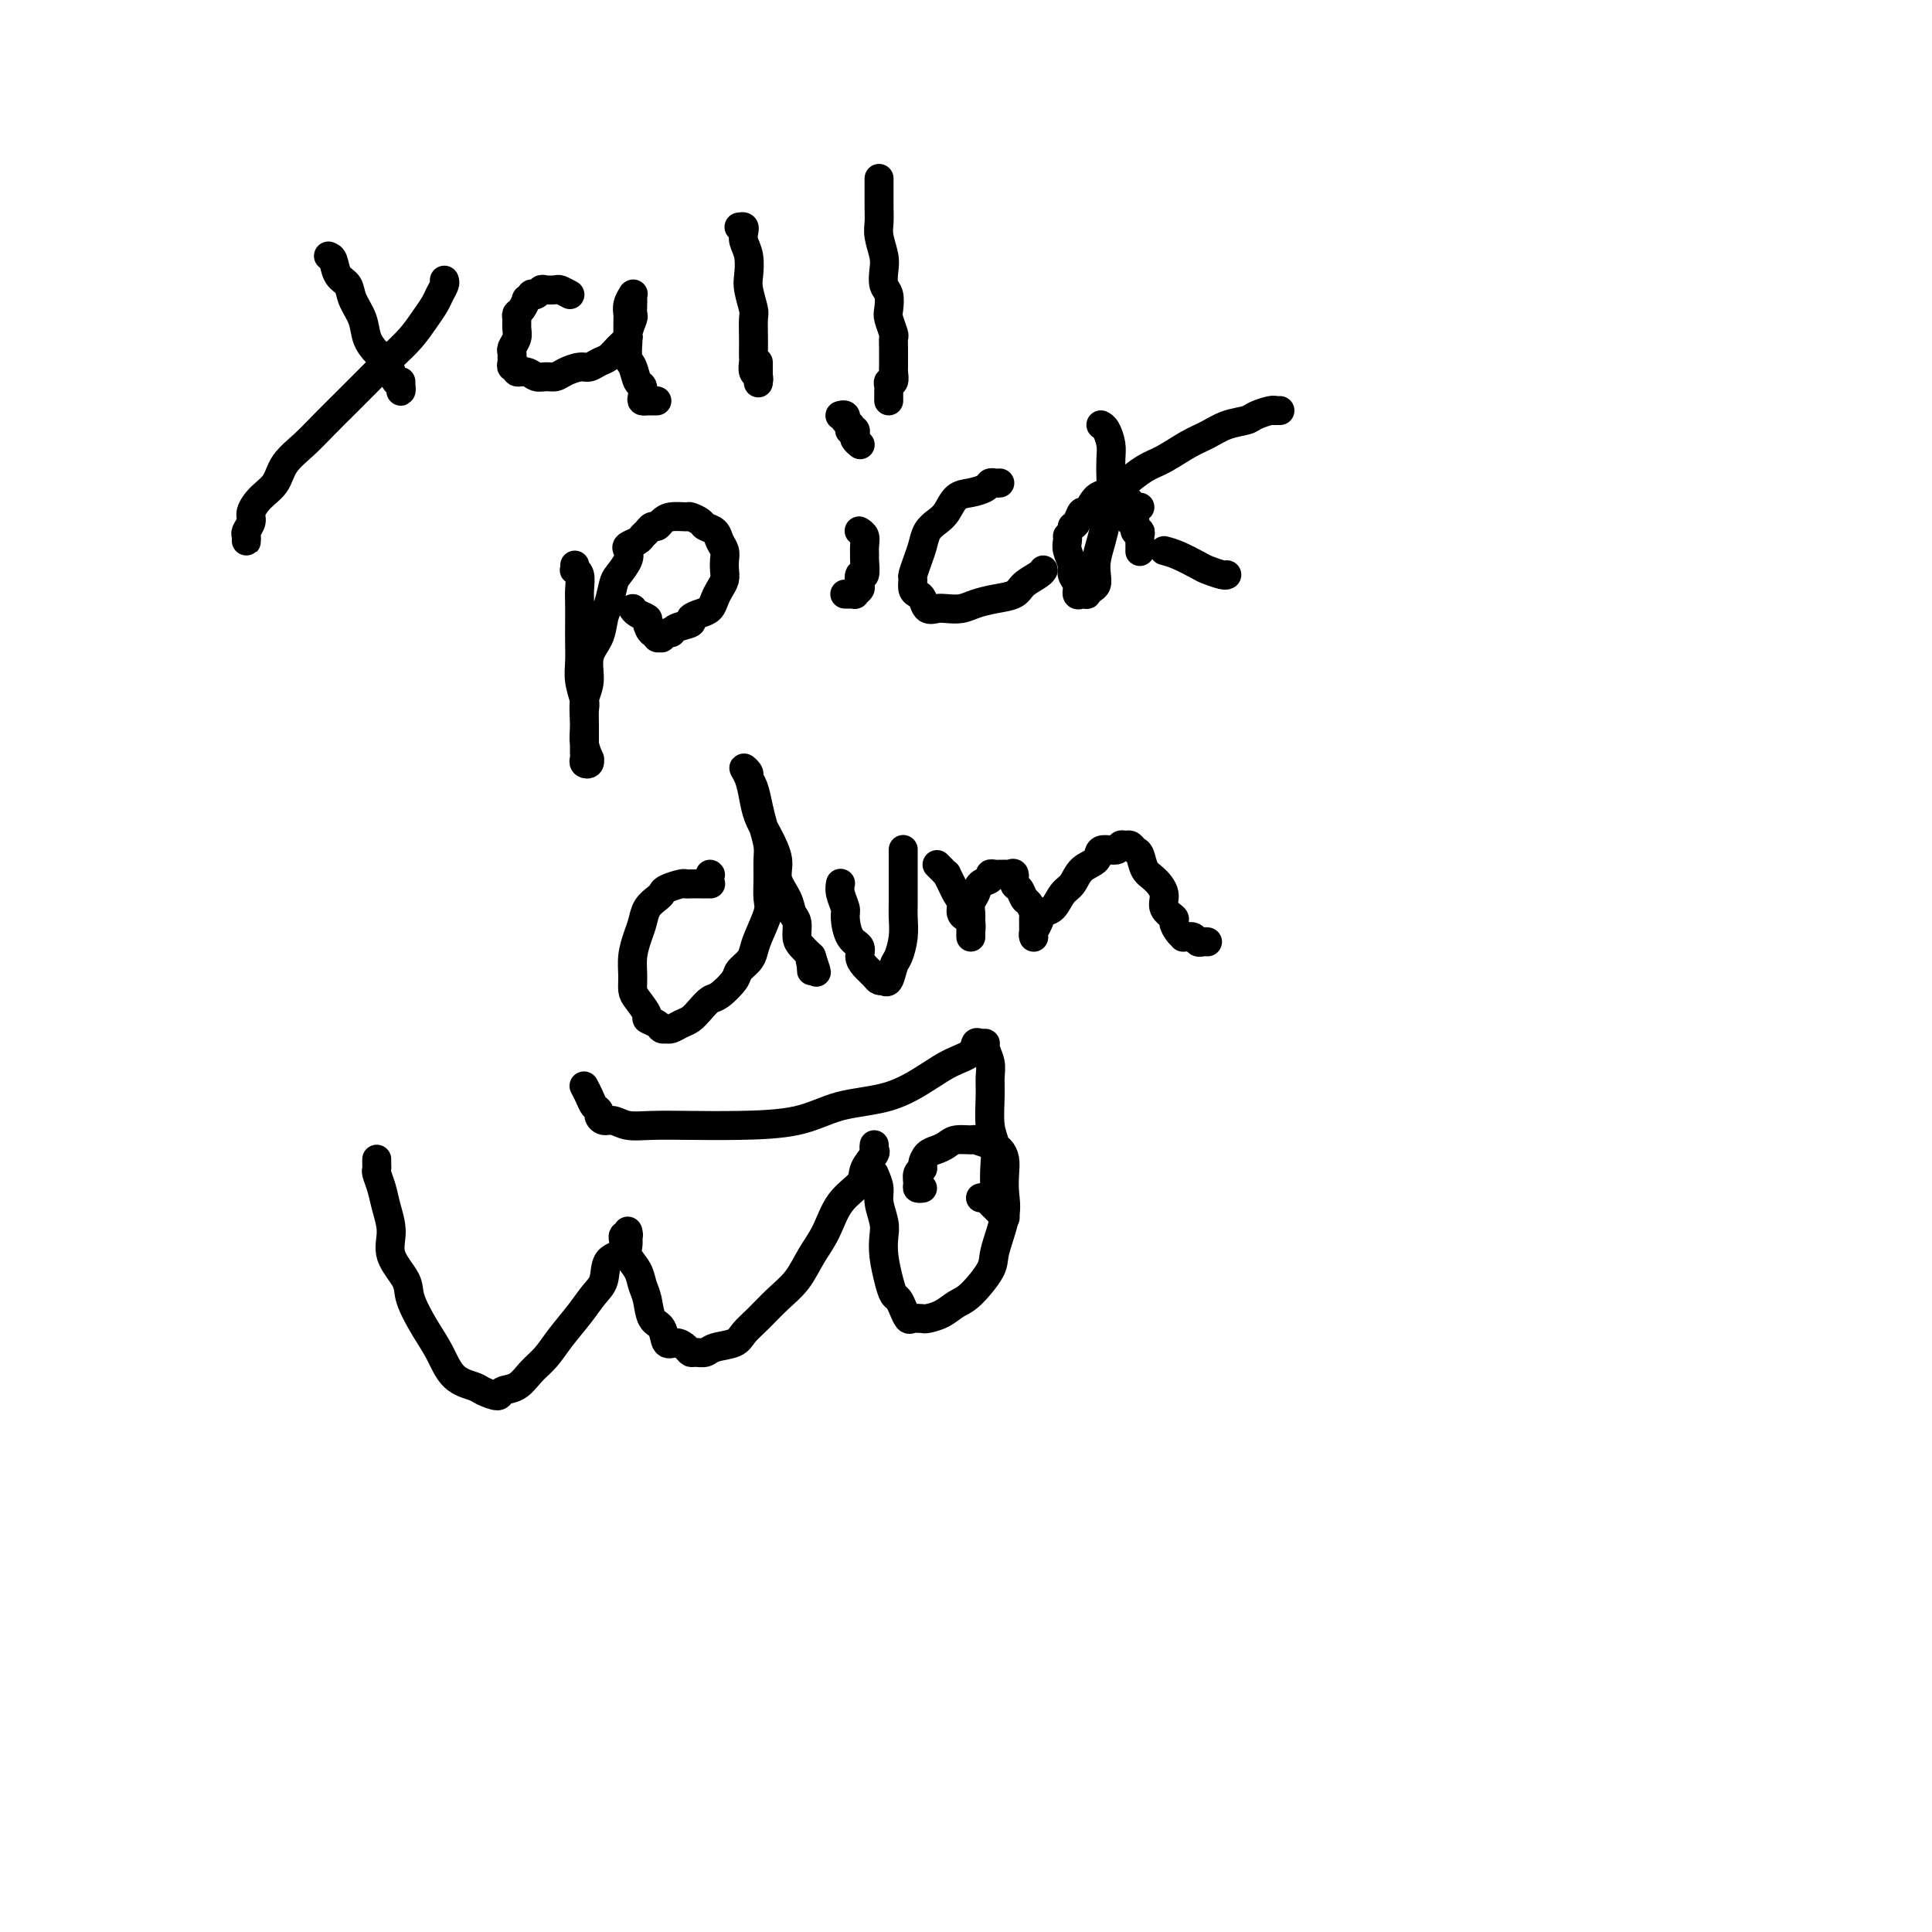 <svg viewBox='0 0 400 400' version='1.1' xmlns='http://www.w3.org/2000/svg' xmlns:xlink='http://www.w3.org/1999/xlink'><g fill='none' stroke='#000000' stroke-width='6' stroke-linecap='round' stroke-linejoin='round'><path d='M68,53c0.366,0.126 0.732,0.252 1,1c0.268,0.748 0.438,2.118 1,3c0.562,0.882 1.515,1.276 2,2c0.485,0.724 0.501,1.780 1,3c0.499,1.220 1.482,2.606 2,4c0.518,1.394 0.572,2.797 1,4c0.428,1.203 1.229,2.206 2,3c0.771,0.794 1.513,1.380 2,2c0.487,0.620 0.719,1.274 1,2c0.281,0.726 0.611,1.526 1,2c0.389,0.474 0.836,0.624 1,1c0.164,0.376 0.044,0.977 0,1c-0.044,0.023 -0.012,-0.532 0,-1c0.012,-0.468 0.003,-0.848 0,-1c-0.003,-0.152 -0.002,-0.076 0,0'/><path d='M92,58c0.094,0.239 0.189,0.479 0,1c-0.189,0.521 -0.660,1.324 -1,2c-0.340,0.676 -0.548,1.227 -1,2c-0.452,0.773 -1.147,1.769 -2,3c-0.853,1.231 -1.862,2.695 -3,4c-1.138,1.305 -2.404,2.449 -4,4c-1.596,1.551 -3.524,3.509 -5,5c-1.476,1.491 -2.502,2.514 -4,4c-1.498,1.486 -3.468,3.437 -5,5c-1.532,1.563 -2.625,2.740 -4,4c-1.375,1.260 -3.033,2.602 -4,4c-0.967,1.398 -1.244,2.851 -2,4c-0.756,1.149 -1.992,1.995 -3,3c-1.008,1.005 -1.787,2.168 -2,3c-0.213,0.832 0.139,1.334 0,2c-0.139,0.666 -0.769,1.496 -1,2c-0.231,0.504 -0.062,0.681 0,1c0.062,0.319 0.017,0.779 0,1c-0.017,0.221 -0.004,0.204 0,0c0.004,-0.204 0.001,-0.593 0,-1c-0.001,-0.407 -0.000,-0.830 0,-1c0.000,-0.170 0.000,-0.085 0,0'/><path d='M118,61c-0.786,-0.421 -1.572,-0.841 -2,-1c-0.428,-0.159 -0.497,-0.056 -1,0c-0.503,0.056 -1.440,0.067 -2,0c-0.560,-0.067 -0.742,-0.210 -1,0c-0.258,0.210 -0.590,0.772 -1,1c-0.410,0.228 -0.897,0.120 -1,0c-0.103,-0.120 0.179,-0.253 0,0c-0.179,0.253 -0.818,0.893 -1,1c-0.182,0.107 0.095,-0.319 0,0c-0.095,0.319 -0.560,1.384 -1,2c-0.440,0.616 -0.854,0.785 -1,1c-0.146,0.215 -0.025,0.477 0,1c0.025,0.523 -0.046,1.306 0,2c0.046,0.694 0.209,1.299 0,2c-0.209,0.701 -0.789,1.498 -1,2c-0.211,0.502 -0.052,0.708 0,1c0.052,0.292 -0.002,0.671 0,1c0.002,0.329 0.059,0.609 0,1c-0.059,0.391 -0.234,0.893 0,1c0.234,0.107 0.878,-0.182 1,0c0.122,0.182 -0.276,0.834 0,1c0.276,0.166 1.228,-0.154 2,0c0.772,0.154 1.365,0.784 2,1c0.635,0.216 1.311,0.020 2,0c0.689,-0.020 1.392,0.135 2,0c0.608,-0.135 1.122,-0.560 2,-1c0.878,-0.440 2.122,-0.894 3,-1c0.878,-0.106 1.392,0.136 2,0c0.608,-0.136 1.311,-0.650 2,-1c0.689,-0.350 1.365,-0.535 2,-1c0.635,-0.465 1.228,-1.209 2,-2c0.772,-0.791 1.724,-1.630 2,-2c0.276,-0.370 -0.122,-0.270 0,-1c0.122,-0.730 0.765,-2.291 1,-3c0.235,-0.709 0.063,-0.568 0,-1c-0.063,-0.432 -0.016,-1.438 0,-2c0.016,-0.562 0.000,-0.681 0,-1c-0.000,-0.319 0.014,-0.838 0,-1c-0.014,-0.162 -0.056,0.033 0,0c0.056,-0.033 0.211,-0.295 0,0c-0.211,0.295 -0.788,1.148 -1,2c-0.212,0.852 -0.058,1.702 0,2c0.058,0.298 0.018,0.042 0,1c-0.018,0.958 -0.016,3.129 0,4c0.016,0.871 0.047,0.442 0,1c-0.047,0.558 -0.170,2.104 0,3c0.170,0.896 0.633,1.144 1,2c0.367,0.856 0.638,2.320 1,3c0.362,0.680 0.815,0.574 1,1c0.185,0.426 0.101,1.382 0,2c-0.101,0.618 -0.221,0.898 0,1c0.221,0.102 0.781,0.027 1,0c0.219,-0.027 0.097,-0.007 0,0c-0.097,0.007 -0.170,0.002 0,0c0.170,-0.002 0.582,-0.001 1,0c0.418,0.001 0.843,0.000 1,0c0.157,-0.000 0.045,-0.000 0,0c-0.045,0.000 -0.022,0.000 0,0'/><path d='M153,47c0.415,-0.069 0.829,-0.139 1,0c0.171,0.139 0.097,0.486 0,1c-0.097,0.514 -0.218,1.195 0,2c0.218,0.805 0.777,1.732 1,3c0.223,1.268 0.112,2.875 0,4c-0.112,1.125 -0.226,1.767 0,3c0.226,1.233 0.793,3.055 1,4c0.207,0.945 0.056,1.012 0,2c-0.056,0.988 -0.016,2.899 0,4c0.016,1.101 0.008,1.394 0,2c-0.008,0.606 -0.016,1.525 0,2c0.016,0.475 0.057,0.505 0,1c-0.057,0.495 -0.211,1.456 0,2c0.211,0.544 0.789,0.671 1,1c0.211,0.329 0.057,0.859 0,1c-0.057,0.141 -0.015,-0.106 0,0c0.015,0.106 0.004,0.564 0,0c-0.004,-0.564 -0.001,-2.152 0,-3c0.001,-0.848 0.000,-0.957 0,-1c-0.000,-0.043 -0.000,-0.022 0,0'/><path d='M182,37c-0.000,0.019 -0.000,0.038 0,0c0.000,-0.038 0.000,-0.134 0,0c-0.000,0.134 -0.001,0.499 0,1c0.001,0.501 0.004,1.138 0,2c-0.004,0.862 -0.015,1.949 0,3c0.015,1.051 0.056,2.067 0,3c-0.056,0.933 -0.207,1.782 0,3c0.207,1.218 0.774,2.806 1,4c0.226,1.194 0.112,1.995 0,3c-0.112,1.005 -0.222,2.213 0,3c0.222,0.787 0.778,1.152 1,2c0.222,0.848 0.112,2.181 0,3c-0.112,0.819 -0.226,1.126 0,2c0.226,0.874 0.793,2.314 1,3c0.207,0.686 0.056,0.618 0,1c-0.056,0.382 -0.015,1.214 0,2c0.015,0.786 0.005,1.525 0,2c-0.005,0.475 -0.005,0.687 0,1c0.005,0.313 0.015,0.728 0,1c-0.015,0.272 -0.057,0.402 0,1c0.057,0.598 0.211,1.666 0,2c-0.211,0.334 -0.789,-0.064 -1,0c-0.211,0.064 -0.057,0.592 0,1c0.057,0.408 0.015,0.697 0,1c-0.015,0.303 -0.004,0.620 0,1c0.004,0.380 0.001,0.823 0,1c-0.001,0.177 -0.001,0.089 0,0'/><path d='M119,117c0.030,0.433 0.061,0.867 0,1c-0.061,0.133 -0.212,-0.033 0,0c0.212,0.033 0.789,0.266 1,1c0.211,0.734 0.057,1.970 0,3c-0.057,1.030 -0.016,1.853 0,3c0.016,1.147 0.008,2.619 0,4c-0.008,1.381 -0.016,2.672 0,4c0.016,1.328 0.057,2.692 0,4c-0.057,1.308 -0.211,2.560 0,4c0.211,1.440 0.789,3.067 1,4c0.211,0.933 0.057,1.171 0,2c-0.057,0.829 -0.015,2.250 0,3c0.015,0.750 0.004,0.831 0,1c-0.004,0.169 -0.001,0.426 0,1c0.001,0.574 -0.001,1.464 0,2c0.001,0.536 0.004,0.719 0,1c-0.004,0.281 -0.015,0.659 0,1c0.015,0.341 0.058,0.644 0,1c-0.058,0.356 -0.215,0.767 0,1c0.215,0.233 0.804,0.290 1,0c0.196,-0.290 -0.001,-0.927 0,-1c0.001,-0.073 0.201,0.418 0,0c-0.201,-0.418 -0.802,-1.746 -1,-3c-0.198,-1.254 0.006,-2.435 0,-4c-0.006,-1.565 -0.223,-3.515 0,-5c0.223,-1.485 0.886,-2.507 1,-4c0.114,-1.493 -0.320,-3.457 0,-5c0.320,-1.543 1.394,-2.663 2,-4c0.606,-1.337 0.744,-2.890 1,-4c0.256,-1.110 0.629,-1.779 1,-3c0.371,-1.221 0.739,-2.996 1,-4c0.261,-1.004 0.417,-1.239 1,-2c0.583,-0.761 1.595,-2.049 2,-3c0.405,-0.951 0.202,-1.564 0,-2c-0.202,-0.436 -0.405,-0.695 0,-1c0.405,-0.305 1.418,-0.655 2,-1c0.582,-0.345 0.733,-0.684 1,-1c0.267,-0.316 0.651,-0.610 1,-1c0.349,-0.390 0.665,-0.875 1,-1c0.335,-0.125 0.690,0.109 1,0c0.310,-0.109 0.573,-0.562 1,-1c0.427,-0.438 1.016,-0.860 2,-1c0.984,-0.140 2.361,0.003 3,0c0.639,-0.003 0.538,-0.153 1,0c0.462,0.153 1.487,0.607 2,1c0.513,0.393 0.516,0.724 1,1c0.484,0.276 1.450,0.497 2,1c0.550,0.503 0.684,1.290 1,2c0.316,0.710 0.814,1.345 1,2c0.186,0.655 0.061,1.330 0,2c-0.061,0.670 -0.057,1.335 0,2c0.057,0.665 0.168,1.330 0,2c-0.168,0.670 -0.614,1.345 -1,2c-0.386,0.655 -0.714,1.289 -1,2c-0.286,0.711 -0.532,1.500 -1,2c-0.468,0.500 -1.158,0.712 -2,1c-0.842,0.288 -1.836,0.650 -2,1c-0.164,0.350 0.502,0.686 0,1c-0.502,0.314 -2.172,0.606 -3,1c-0.828,0.394 -0.814,0.891 -1,1c-0.186,0.109 -0.571,-0.171 -1,0c-0.429,0.171 -0.902,0.794 -1,1c-0.098,0.206 0.180,-0.004 0,0c-0.180,0.004 -0.817,0.222 -1,0c-0.183,-0.222 0.088,-0.885 0,-1c-0.088,-0.115 -0.535,0.319 -1,0c-0.465,-0.319 -0.948,-1.392 -1,-2c-0.052,-0.608 0.326,-0.751 0,-1c-0.326,-0.249 -1.357,-0.606 -2,-1c-0.643,-0.394 -0.898,-0.827 -1,-1c-0.102,-0.173 -0.051,-0.087 0,0'/><path d='M178,110c-0.113,-0.068 -0.227,-0.137 0,0c0.227,0.137 0.794,0.479 1,1c0.206,0.521 0.052,1.220 0,2c-0.052,0.780 -0.000,1.641 0,2c0.000,0.359 -0.051,0.214 0,1c0.051,0.786 0.206,2.502 0,3c-0.206,0.498 -0.772,-0.220 -1,0c-0.228,0.220 -0.117,1.380 0,2c0.117,0.620 0.241,0.702 0,1c-0.241,0.298 -0.848,0.812 -1,1c-0.152,0.188 0.152,0.050 0,0c-0.152,-0.050 -0.759,-0.014 -1,0c-0.241,0.014 -0.117,0.004 0,0c0.117,-0.004 0.227,-0.001 0,0c-0.227,0.001 -0.792,0.000 -1,0c-0.208,-0.000 -0.059,-0.000 0,0c0.059,0.000 0.030,0.000 0,0'/><path d='M174,86c0.030,-0.009 0.060,-0.018 0,0c-0.060,0.018 -0.208,0.061 0,0c0.208,-0.061 0.774,-0.228 1,0c0.226,0.228 0.113,0.849 0,1c-0.113,0.151 -0.228,-0.170 0,0c0.228,0.170 0.797,0.829 1,1c0.203,0.171 0.041,-0.147 0,0c-0.041,0.147 0.041,0.760 0,1c-0.041,0.240 -0.203,0.106 0,0c0.203,-0.106 0.772,-0.186 1,0c0.228,0.186 0.113,0.638 0,1c-0.113,0.362 -0.226,0.633 0,1c0.226,0.367 0.792,0.830 1,1c0.208,0.170 0.060,0.049 0,0c-0.060,-0.049 -0.030,-0.024 0,0'/><path d='M207,100c-0.321,0.023 -0.642,0.046 -1,0c-0.358,-0.046 -0.753,-0.160 -1,0c-0.247,0.160 -0.345,0.595 -1,1c-0.655,0.405 -1.867,0.779 -3,1c-1.133,0.221 -2.187,0.289 -3,1c-0.813,0.711 -1.383,2.066 -2,3c-0.617,0.934 -1.279,1.448 -2,2c-0.721,0.552 -1.499,1.141 -2,2c-0.501,0.859 -0.723,1.988 -1,3c-0.277,1.012 -0.607,1.907 -1,3c-0.393,1.093 -0.848,2.386 -1,3c-0.152,0.614 -0.000,0.550 0,1c0.000,0.450 -0.151,1.413 0,2c0.151,0.587 0.606,0.798 1,1c0.394,0.202 0.728,0.395 1,1c0.272,0.605 0.484,1.623 1,2c0.516,0.377 1.337,0.112 2,0c0.663,-0.112 1.168,-0.071 2,0c0.832,0.071 1.989,0.171 3,0c1.011,-0.171 1.875,-0.613 3,-1c1.125,-0.387 2.512,-0.720 4,-1c1.488,-0.280 3.078,-0.506 4,-1c0.922,-0.494 1.175,-1.256 2,-2c0.825,-0.744 2.222,-1.469 3,-2c0.778,-0.531 0.937,-0.866 1,-1c0.063,-0.134 0.032,-0.067 0,0'/><path d='M228,88c0.022,0.011 0.044,0.021 0,0c-0.044,-0.021 -0.156,-0.074 0,0c0.156,0.074 0.578,0.276 1,1c0.422,0.724 0.842,1.971 1,3c0.158,1.029 0.054,1.839 0,3c-0.054,1.161 -0.057,2.674 0,4c0.057,1.326 0.173,2.466 0,4c-0.173,1.534 -0.634,3.461 -1,5c-0.366,1.539 -0.637,2.688 -1,4c-0.363,1.312 -0.819,2.786 -1,4c-0.181,1.214 -0.086,2.168 0,3c0.086,0.832 0.164,1.543 0,2c-0.164,0.457 -0.570,0.660 -1,1c-0.430,0.340 -0.885,0.817 -1,1c-0.115,0.183 0.109,0.071 0,0c-0.109,-0.071 -0.550,-0.101 -1,0c-0.450,0.101 -0.909,0.333 -1,0c-0.091,-0.333 0.186,-1.230 0,-2c-0.186,-0.770 -0.834,-1.411 -1,-2c-0.166,-0.589 0.152,-1.125 0,-2c-0.152,-0.875 -0.773,-2.090 -1,-3c-0.227,-0.910 -0.061,-1.514 0,-2c0.061,-0.486 0.017,-0.853 0,-1c-0.017,-0.147 -0.009,-0.073 0,0'/><path d='M241,114c0.853,0.218 1.707,0.437 3,1c1.293,0.563 3.026,1.471 4,2c0.974,0.529 1.189,0.678 2,1c0.811,0.322 2.217,0.818 3,1c0.783,0.182 0.941,0.049 1,0c0.059,-0.049 0.017,-0.014 0,0c-0.017,0.014 -0.008,0.007 0,0'/><path d='M222,109c0.329,-0.173 0.658,-0.346 1,-1c0.342,-0.654 0.699,-1.788 1,-2c0.301,-0.212 0.548,0.497 1,0c0.452,-0.497 1.109,-2.201 2,-3c0.891,-0.799 2.016,-0.693 3,-1c0.984,-0.307 1.827,-1.026 3,-2c1.173,-0.974 2.676,-2.201 4,-3c1.324,-0.799 2.470,-1.170 4,-2c1.530,-0.830 3.444,-2.120 5,-3c1.556,-0.880 2.753,-1.350 4,-2c1.247,-0.650 2.545,-1.481 4,-2c1.455,-0.519 3.068,-0.728 4,-1c0.932,-0.272 1.182,-0.609 2,-1c0.818,-0.391 2.206,-0.837 3,-1c0.794,-0.163 0.996,-0.044 1,0c0.004,0.044 -0.191,0.012 0,0c0.191,-0.012 0.769,-0.003 1,0c0.231,0.003 0.116,0.002 0,0'/><path d='M236,114c0.001,-0.055 0.001,-0.110 0,0c-0.001,0.110 -0.004,0.386 0,0c0.004,-0.386 0.016,-1.432 0,-2c-0.016,-0.568 -0.060,-0.658 0,-1c0.060,-0.342 0.222,-0.937 0,-1c-0.222,-0.063 -0.829,0.405 -1,0c-0.171,-0.405 0.094,-1.682 0,-2c-0.094,-0.318 -0.547,0.323 -1,0c-0.453,-0.323 -0.905,-1.611 -1,-2c-0.095,-0.389 0.167,0.121 0,0c-0.167,-0.121 -0.763,-0.873 -1,-1c-0.237,-0.127 -0.116,0.372 0,0c0.116,-0.372 0.228,-1.616 0,-2c-0.228,-0.384 -0.794,0.092 -1,0c-0.206,-0.092 -0.052,-0.753 0,-1c0.052,-0.247 0.003,-0.081 0,0c-0.003,0.081 0.041,0.077 0,0c-0.041,-0.077 -0.166,-0.227 0,0c0.166,0.227 0.623,0.831 1,1c0.377,0.169 0.676,-0.098 1,0c0.324,0.098 0.675,0.562 1,1c0.325,0.438 0.623,0.849 1,1c0.377,0.151 0.832,0.041 1,0c0.168,-0.041 0.048,-0.012 0,0c-0.048,0.012 -0.024,0.006 0,0'/><path d='M147,181c0.000,0.000 0.100,0.100 0.1,0.1'/><path d='M147,183c0.122,0.000 0.245,0.000 0,0c-0.245,-0.000 -0.857,-0.000 -1,0c-0.143,0.000 0.182,0.000 0,0c-0.182,-0.000 -0.873,-0.001 -1,0c-0.127,0.001 0.309,0.003 0,0c-0.309,-0.003 -1.364,-0.012 -2,0c-0.636,0.012 -0.852,0.044 -1,0c-0.148,-0.044 -0.229,-0.164 -1,0c-0.771,0.164 -2.234,0.613 -3,1c-0.766,0.387 -0.835,0.711 -1,1c-0.165,0.289 -0.426,0.545 -1,1c-0.574,0.455 -1.460,1.111 -2,2c-0.540,0.889 -0.734,2.010 -1,3c-0.266,0.990 -0.606,1.850 -1,3c-0.394,1.150 -0.844,2.592 -1,4c-0.156,1.408 -0.019,2.783 0,4c0.019,1.217 -0.079,2.276 0,3c0.079,0.724 0.335,1.112 1,2c0.665,0.888 1.737,2.277 2,3c0.263,0.723 -0.284,0.782 0,1c0.284,0.218 1.399,0.595 2,1c0.601,0.405 0.689,0.837 1,1c0.311,0.163 0.846,0.055 1,0c0.154,-0.055 -0.072,-0.059 0,0c0.072,0.059 0.442,0.180 1,0c0.558,-0.180 1.303,-0.662 2,-1c0.697,-0.338 1.346,-0.531 2,-1c0.654,-0.469 1.312,-1.214 2,-2c0.688,-0.786 1.406,-1.614 2,-2c0.594,-0.386 1.062,-0.330 2,-1c0.938,-0.670 2.344,-2.067 3,-3c0.656,-0.933 0.562,-1.401 1,-2c0.438,-0.599 1.410,-1.328 2,-2c0.590,-0.672 0.799,-1.288 1,-2c0.201,-0.712 0.393,-1.520 1,-3c0.607,-1.480 1.627,-3.630 2,-5c0.373,-1.370 0.097,-1.959 0,-3c-0.097,-1.041 -0.015,-2.536 0,-4c0.015,-1.464 -0.037,-2.899 0,-4c0.037,-1.101 0.164,-1.867 0,-3c-0.164,-1.133 -0.617,-2.632 -1,-4c-0.383,-1.368 -0.696,-2.606 -1,-4c-0.304,-1.394 -0.600,-2.943 -1,-4c-0.400,-1.057 -0.903,-1.620 -1,-2c-0.097,-0.380 0.211,-0.577 0,-1c-0.211,-0.423 -0.941,-1.073 -1,-1c-0.059,0.073 0.552,0.869 1,2c0.448,1.131 0.731,2.598 1,4c0.269,1.402 0.524,2.738 1,4c0.476,1.262 1.174,2.449 2,4c0.826,1.551 1.780,3.464 2,5c0.220,1.536 -0.296,2.694 0,4c0.296,1.306 1.402,2.758 2,4c0.598,1.242 0.688,2.272 1,3c0.312,0.728 0.847,1.154 1,2c0.153,0.846 -0.074,2.112 0,3c0.074,0.888 0.450,1.396 1,2c0.550,0.604 1.275,1.302 2,2'/><path d='M168,198c2.011,6.039 0.539,2.136 0,1c-0.539,-1.136 -0.144,0.494 0,1c0.144,0.506 0.039,-0.112 0,0c-0.039,0.112 -0.010,0.953 0,1c0.010,0.047 0.003,-0.701 0,-1c-0.003,-0.299 -0.001,-0.150 0,0'/><path d='M174,183c-0.008,0.039 -0.017,0.077 0,0c0.017,-0.077 0.059,-0.270 0,0c-0.059,0.270 -0.218,1.003 0,2c0.218,0.997 0.814,2.259 1,3c0.186,0.741 -0.039,0.961 0,2c0.039,1.039 0.343,2.898 1,4c0.657,1.102 1.667,1.448 2,2c0.333,0.552 -0.012,1.311 0,2c0.012,0.689 0.381,1.308 1,2c0.619,0.692 1.489,1.456 2,2c0.511,0.544 0.662,0.868 1,1c0.338,0.132 0.864,0.073 1,0c0.136,-0.073 -0.117,-0.161 0,0c0.117,0.161 0.606,0.570 1,0c0.394,-0.570 0.694,-2.118 1,-3c0.306,-0.882 0.618,-1.098 1,-2c0.382,-0.902 0.834,-2.492 1,-4c0.166,-1.508 0.044,-2.935 0,-4c-0.044,-1.065 -0.012,-1.767 0,-3c0.012,-1.233 0.003,-2.996 0,-4c-0.003,-1.004 -0.001,-1.250 0,-2c0.001,-0.750 0.000,-2.005 0,-3c-0.000,-0.995 -0.000,-1.731 0,-2c0.000,-0.269 0.000,-0.073 0,0c-0.000,0.073 -0.000,0.021 0,0c0.000,-0.021 0.000,-0.010 0,0'/><path d='M194,179c0.303,0.297 0.606,0.593 1,1c0.394,0.407 0.880,0.924 1,1c0.120,0.076 -0.126,-0.288 0,0c0.126,0.288 0.625,1.229 1,2c0.375,0.771 0.626,1.371 1,2c0.374,0.629 0.871,1.285 1,2c0.129,0.715 -0.109,1.488 0,2c0.109,0.512 0.565,0.764 1,1c0.435,0.236 0.849,0.456 1,1c0.151,0.544 0.041,1.414 0,2c-0.041,0.586 -0.011,0.889 0,1c0.011,0.111 0.003,0.029 0,0c-0.003,-0.029 -0.001,-0.004 0,0c0.001,0.004 0.000,-0.011 0,0c-0.000,0.011 -0.001,0.050 0,0c0.001,-0.050 0.004,-0.187 0,-1c-0.004,-0.813 -0.013,-2.302 0,-3c0.013,-0.698 0.050,-0.607 0,-1c-0.050,-0.393 -0.186,-1.272 0,-2c0.186,-0.728 0.694,-1.305 1,-2c0.306,-0.695 0.410,-1.507 1,-2c0.590,-0.493 1.665,-0.668 2,-1c0.335,-0.332 -0.069,-0.821 0,-1c0.069,-0.179 0.610,-0.047 1,0c0.390,0.047 0.630,0.011 1,0c0.370,-0.011 0.869,0.004 1,0c0.131,-0.004 -0.105,-0.027 0,0c0.105,0.027 0.553,0.105 1,0c0.447,-0.105 0.893,-0.394 1,0c0.107,0.394 -0.125,1.471 0,2c0.125,0.529 0.608,0.509 1,1c0.392,0.491 0.694,1.493 1,2c0.306,0.507 0.618,0.521 1,1c0.382,0.479 0.834,1.425 1,2c0.166,0.575 0.044,0.781 0,1c-0.044,0.219 -0.012,0.452 0,1c0.012,0.548 0.002,1.413 0,2c-0.002,0.587 0.003,0.898 0,1c-0.003,0.102 -0.013,-0.004 0,0c0.013,0.004 0.048,0.119 0,0c-0.048,-0.119 -0.179,-0.473 0,-1c0.179,-0.527 0.667,-1.228 1,-2c0.333,-0.772 0.510,-1.614 1,-2c0.490,-0.386 1.291,-0.315 2,-1c0.709,-0.685 1.326,-2.125 2,-3c0.674,-0.875 1.407,-1.186 2,-2c0.593,-0.814 1.048,-2.131 2,-3c0.952,-0.869 2.402,-1.290 3,-2c0.598,-0.710 0.345,-1.708 1,-2c0.655,-0.292 2.217,0.121 3,0c0.783,-0.121 0.787,-0.778 1,-1c0.213,-0.222 0.634,-0.011 1,0c0.366,0.011 0.678,-0.178 1,0c0.322,0.178 0.655,0.722 1,1c0.345,0.278 0.703,0.290 1,1c0.297,0.710 0.532,2.116 1,3c0.468,0.884 1.168,1.244 2,2c0.832,0.756 1.795,1.908 2,3c0.205,1.092 -0.347,2.125 0,3c0.347,0.875 1.595,1.594 2,2c0.405,0.406 -0.031,0.501 0,1c0.031,0.499 0.529,1.402 1,2c0.471,0.598 0.914,0.891 1,1c0.086,0.109 -0.184,0.033 0,0c0.184,-0.033 0.823,-0.023 1,0c0.177,0.023 -0.106,0.059 0,0c0.106,-0.059 0.603,-0.212 1,0c0.397,0.212 0.694,0.789 1,1c0.306,0.211 0.621,0.057 1,0c0.379,-0.057 0.823,-0.016 1,0c0.177,0.016 0.089,0.008 0,0'/><path d='M78,240c-0.007,0.322 -0.013,0.644 0,1c0.013,0.356 0.047,0.748 0,1c-0.047,0.252 -0.173,0.366 0,1c0.173,0.634 0.646,1.790 1,3c0.354,1.210 0.590,2.474 1,4c0.410,1.526 0.994,3.314 1,5c0.006,1.686 -0.567,3.271 0,5c0.567,1.729 2.275,3.601 3,5c0.725,1.399 0.467,2.325 1,4c0.533,1.675 1.856,4.097 3,6c1.144,1.903 2.107,3.285 3,5c0.893,1.715 1.715,3.763 3,5c1.285,1.237 3.033,1.665 4,2c0.967,0.335 1.154,0.578 2,1c0.846,0.422 2.351,1.023 3,1c0.649,-0.023 0.441,-0.668 1,-1c0.559,-0.332 1.886,-0.349 3,-1c1.114,-0.651 2.017,-1.935 3,-3c0.983,-1.065 2.046,-1.911 3,-3c0.954,-1.089 1.797,-2.421 3,-4c1.203,-1.579 2.765,-3.404 4,-5c1.235,-1.596 2.144,-2.961 3,-4c0.856,-1.039 1.659,-1.752 2,-3c0.341,-1.248 0.221,-3.032 1,-4c0.779,-0.968 2.457,-1.121 3,-2c0.543,-0.879 -0.051,-2.485 0,-3c0.051,-0.515 0.746,0.060 1,0c0.254,-0.060 0.069,-0.756 0,-1c-0.069,-0.244 -0.020,-0.036 0,0c0.020,0.036 0.012,-0.101 0,0c-0.012,0.101 -0.029,0.439 0,1c0.029,0.561 0.102,1.345 0,2c-0.102,0.655 -0.379,1.180 0,2c0.379,0.820 1.415,1.933 2,3c0.585,1.067 0.719,2.087 1,3c0.281,0.913 0.708,1.718 1,3c0.292,1.282 0.449,3.040 1,4c0.551,0.960 1.496,1.123 2,2c0.504,0.877 0.568,2.469 1,3c0.432,0.531 1.233,-0.001 2,0c0.767,0.001 1.502,0.533 2,1c0.498,0.467 0.760,0.869 1,1c0.240,0.131 0.458,-0.009 1,0c0.542,0.009 1.407,0.166 2,0c0.593,-0.166 0.913,-0.655 2,-1c1.087,-0.345 2.941,-0.544 4,-1c1.059,-0.456 1.322,-1.167 2,-2c0.678,-0.833 1.771,-1.788 3,-3c1.229,-1.212 2.596,-2.680 4,-4c1.404,-1.320 2.846,-2.492 4,-4c1.154,-1.508 2.020,-3.351 3,-5c0.980,-1.649 2.074,-3.104 3,-5c0.926,-1.896 1.684,-4.234 3,-6c1.316,-1.766 3.190,-2.960 4,-4c0.810,-1.040 0.557,-1.925 1,-3c0.443,-1.075 1.583,-2.340 2,-3c0.417,-0.660 0.112,-0.716 0,-1c-0.112,-0.284 -0.032,-0.795 0,-1c0.032,-0.205 0.016,-0.102 0,0'/><path d='M181,243c0.453,1.031 0.905,2.063 1,3c0.095,0.937 -0.168,1.780 0,3c0.168,1.220 0.766,2.817 1,4c0.234,1.183 0.104,1.951 0,3c-0.104,1.049 -0.183,2.378 0,4c0.183,1.622 0.627,3.538 1,5c0.373,1.462 0.676,2.469 1,3c0.324,0.531 0.668,0.587 1,1c0.332,0.413 0.651,1.183 1,2c0.349,0.817 0.729,1.681 1,2c0.271,0.319 0.432,0.093 1,0c0.568,-0.093 1.543,-0.052 2,0c0.457,0.052 0.396,0.117 1,0c0.604,-0.117 1.873,-0.415 3,-1c1.127,-0.585 2.113,-1.457 3,-2c0.887,-0.543 1.674,-0.756 3,-2c1.326,-1.244 3.192,-3.519 4,-5c0.808,-1.481 0.557,-2.168 1,-4c0.443,-1.832 1.580,-4.809 2,-7c0.420,-2.191 0.122,-3.595 0,-5c-0.122,-1.405 -0.068,-2.811 0,-4c0.068,-1.189 0.150,-2.161 0,-3c-0.150,-0.839 -0.533,-1.546 -1,-2c-0.467,-0.454 -1.017,-0.655 -2,-1c-0.983,-0.345 -2.399,-0.835 -3,-1c-0.601,-0.165 -0.388,-0.004 -1,0c-0.612,0.004 -2.049,-0.150 -3,0c-0.951,0.150 -1.417,0.604 -2,1c-0.583,0.396 -1.285,0.735 -2,1c-0.715,0.265 -1.445,0.456 -2,1c-0.555,0.544 -0.934,1.442 -1,2c-0.066,0.558 0.182,0.776 0,1c-0.182,0.224 -0.795,0.452 -1,1c-0.205,0.548 -0.003,1.415 0,2c0.003,0.585 -0.191,0.888 0,1c0.191,0.112 0.769,0.032 1,0c0.231,-0.032 0.116,-0.016 0,0'/><path d='M203,248c0.331,-0.092 0.662,-0.183 1,0c0.338,0.183 0.683,0.641 1,1c0.317,0.359 0.607,0.618 1,1c0.393,0.382 0.890,0.888 1,1c0.110,0.112 -0.166,-0.168 0,0c0.166,0.168 0.774,0.786 1,1c0.226,0.214 0.071,0.026 0,0c-0.071,-0.026 -0.058,0.111 0,0c0.058,-0.111 0.160,-0.469 0,-1c-0.160,-0.531 -0.583,-1.234 -1,-2c-0.417,-0.766 -0.830,-1.594 -1,-3c-0.170,-1.406 -0.098,-3.391 0,-5c0.098,-1.609 0.224,-2.842 0,-4c-0.224,-1.158 -0.796,-2.240 -1,-4c-0.204,-1.760 -0.040,-4.199 0,-6c0.040,-1.801 -0.045,-2.966 0,-4c0.045,-1.034 0.219,-1.939 0,-3c-0.219,-1.061 -0.830,-2.278 -1,-3c-0.170,-0.722 0.100,-0.948 0,-1c-0.100,-0.052 -0.572,0.071 -1,0c-0.428,-0.071 -0.812,-0.335 -1,0c-0.188,0.335 -0.179,1.268 -1,2c-0.821,0.732 -2.471,1.264 -4,2c-1.529,0.736 -2.937,1.675 -5,3c-2.063,1.325 -4.783,3.035 -8,4c-3.217,0.965 -6.933,1.187 -10,2c-3.067,0.813 -5.486,2.219 -9,3c-3.514,0.781 -8.124,0.937 -12,1c-3.876,0.063 -7.017,0.032 -10,0c-2.983,-0.032 -5.808,-0.064 -8,0c-2.192,0.064 -3.749,0.224 -5,0c-1.251,-0.224 -2.195,-0.833 -3,-1c-0.805,-0.167 -1.472,0.107 -2,0c-0.528,-0.107 -0.916,-0.596 -1,-1c-0.084,-0.404 0.135,-0.721 0,-1c-0.135,-0.279 -0.624,-0.518 -1,-1c-0.376,-0.482 -0.640,-1.207 -1,-2c-0.360,-0.793 -0.817,-1.655 -1,-2c-0.183,-0.345 -0.091,-0.172 0,0'/></g>
</svg>